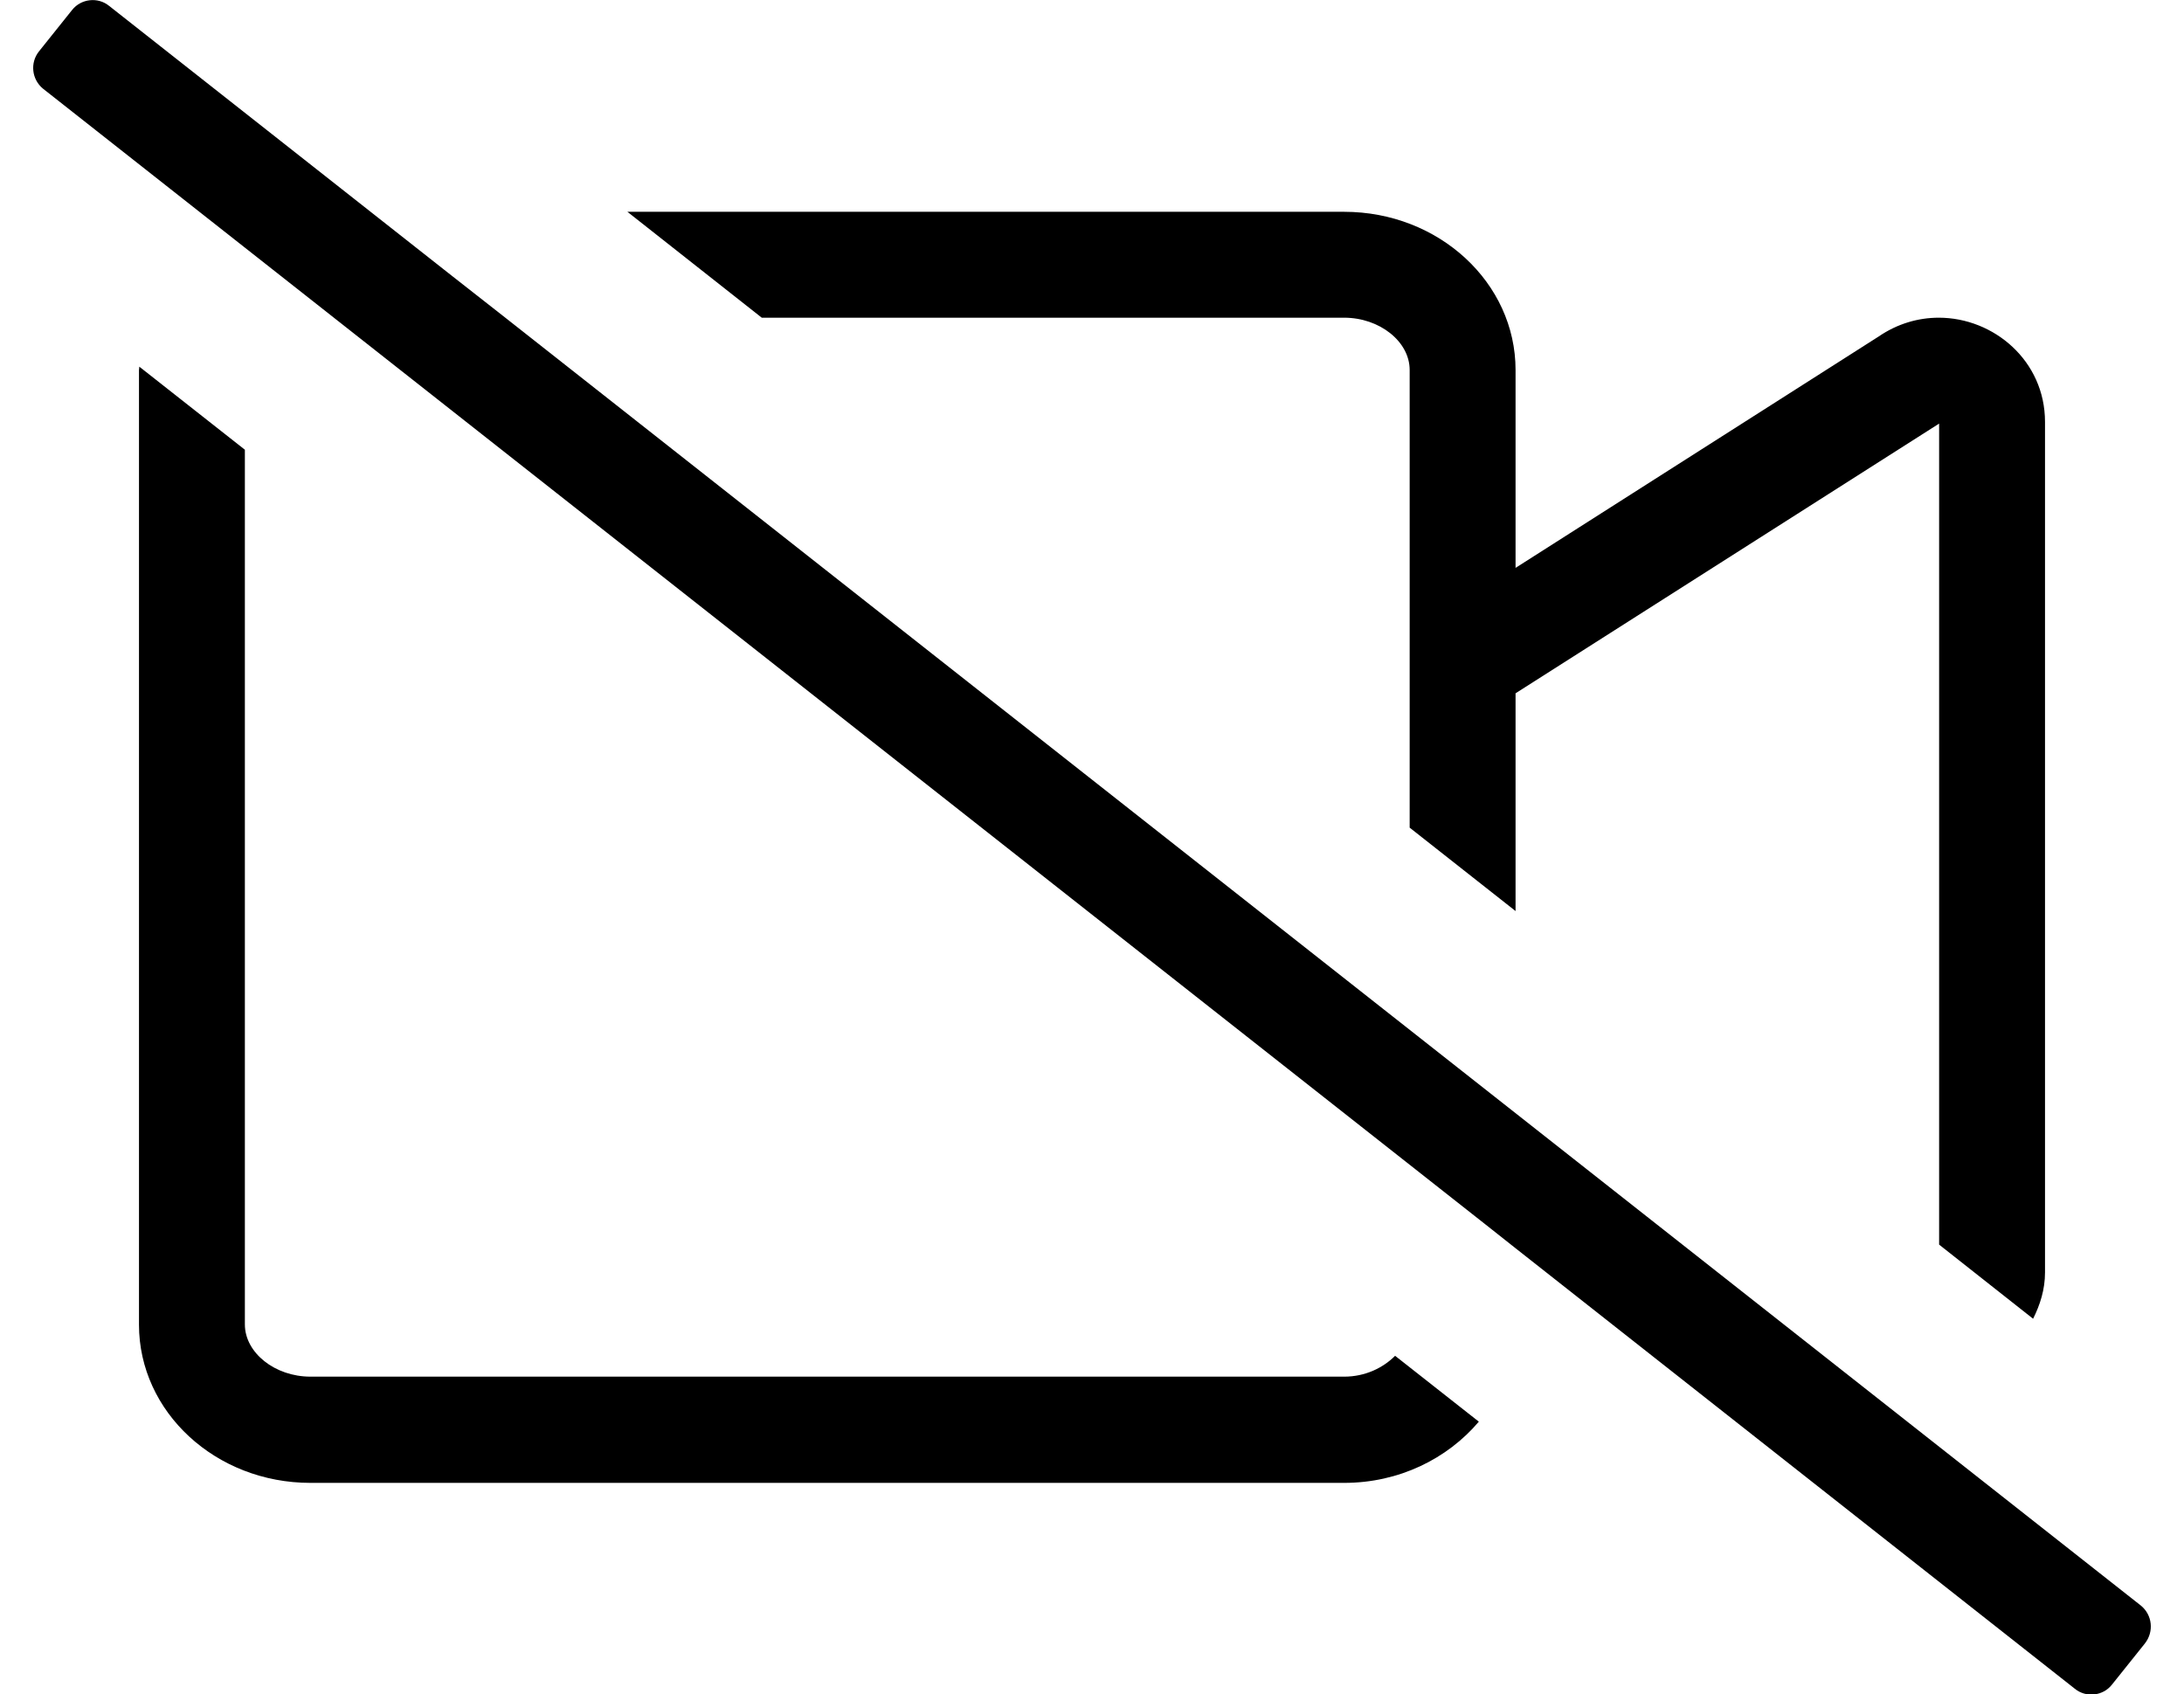 <?xml version="1.0" standalone="no"?>
<!DOCTYPE svg PUBLIC "-//W3C//DTD SVG 1.1//EN" "http://www.w3.org/Graphics/SVG/1.1/DTD/svg11.dtd" >
<svg xmlns="http://www.w3.org/2000/svg" xmlns:xlink="http://www.w3.org/1999/xlink" version="1.1" viewBox="-10 0 660 512">
   <path fill="currentColor"
d="M637 485.2c3.4 2.8 4 7.8 1.2 11.399l-10 12.5c-2.7 3.4 -7.8 4 -11.2 1.2l-169 -133.1l-9.1 -7.2l-435.9 -343.2c-3.4 -2.8 -4 -7.8 -1.2 -11.3l10 -12.5c2.7 -3.4 7.8 -4 11.2 -1.2l103.5 81.5
l16.2 12.7zM396.2 416c6.3 0 11.7 -2.6 15.399 -6.3l25.301 19.899c-9.5 11.2 -24.101 18.5 -40.7 18.5h-312.4c-28.6 0 -51.8 -21.399 -51.8 -47.8v-288.399c0 -0.4 0.1 -0.7 0.1 -1.101
l31.9 25.101v264.3c0 8.6 9.1 15.8 19.8 15.8h312.4zM396.2 96h-176l-40.601 -32h216.601c28.6 0 51.8 21.4 51.8 47.8v59.8l109.7 -69.899c5.7 -3.9 12 -5.7 18.2 -5.7c16.6 0 32.1 13 32.1 31.5v257
c0 5.2 -1.5 9.8 -3.6 14l-28.4 -22.4v-248.1l-128 81.5v65.8l-32 -25.2v-138.3c0 -8.6 -9.1 -15.8 -19.8 -15.8z" />
</svg>
